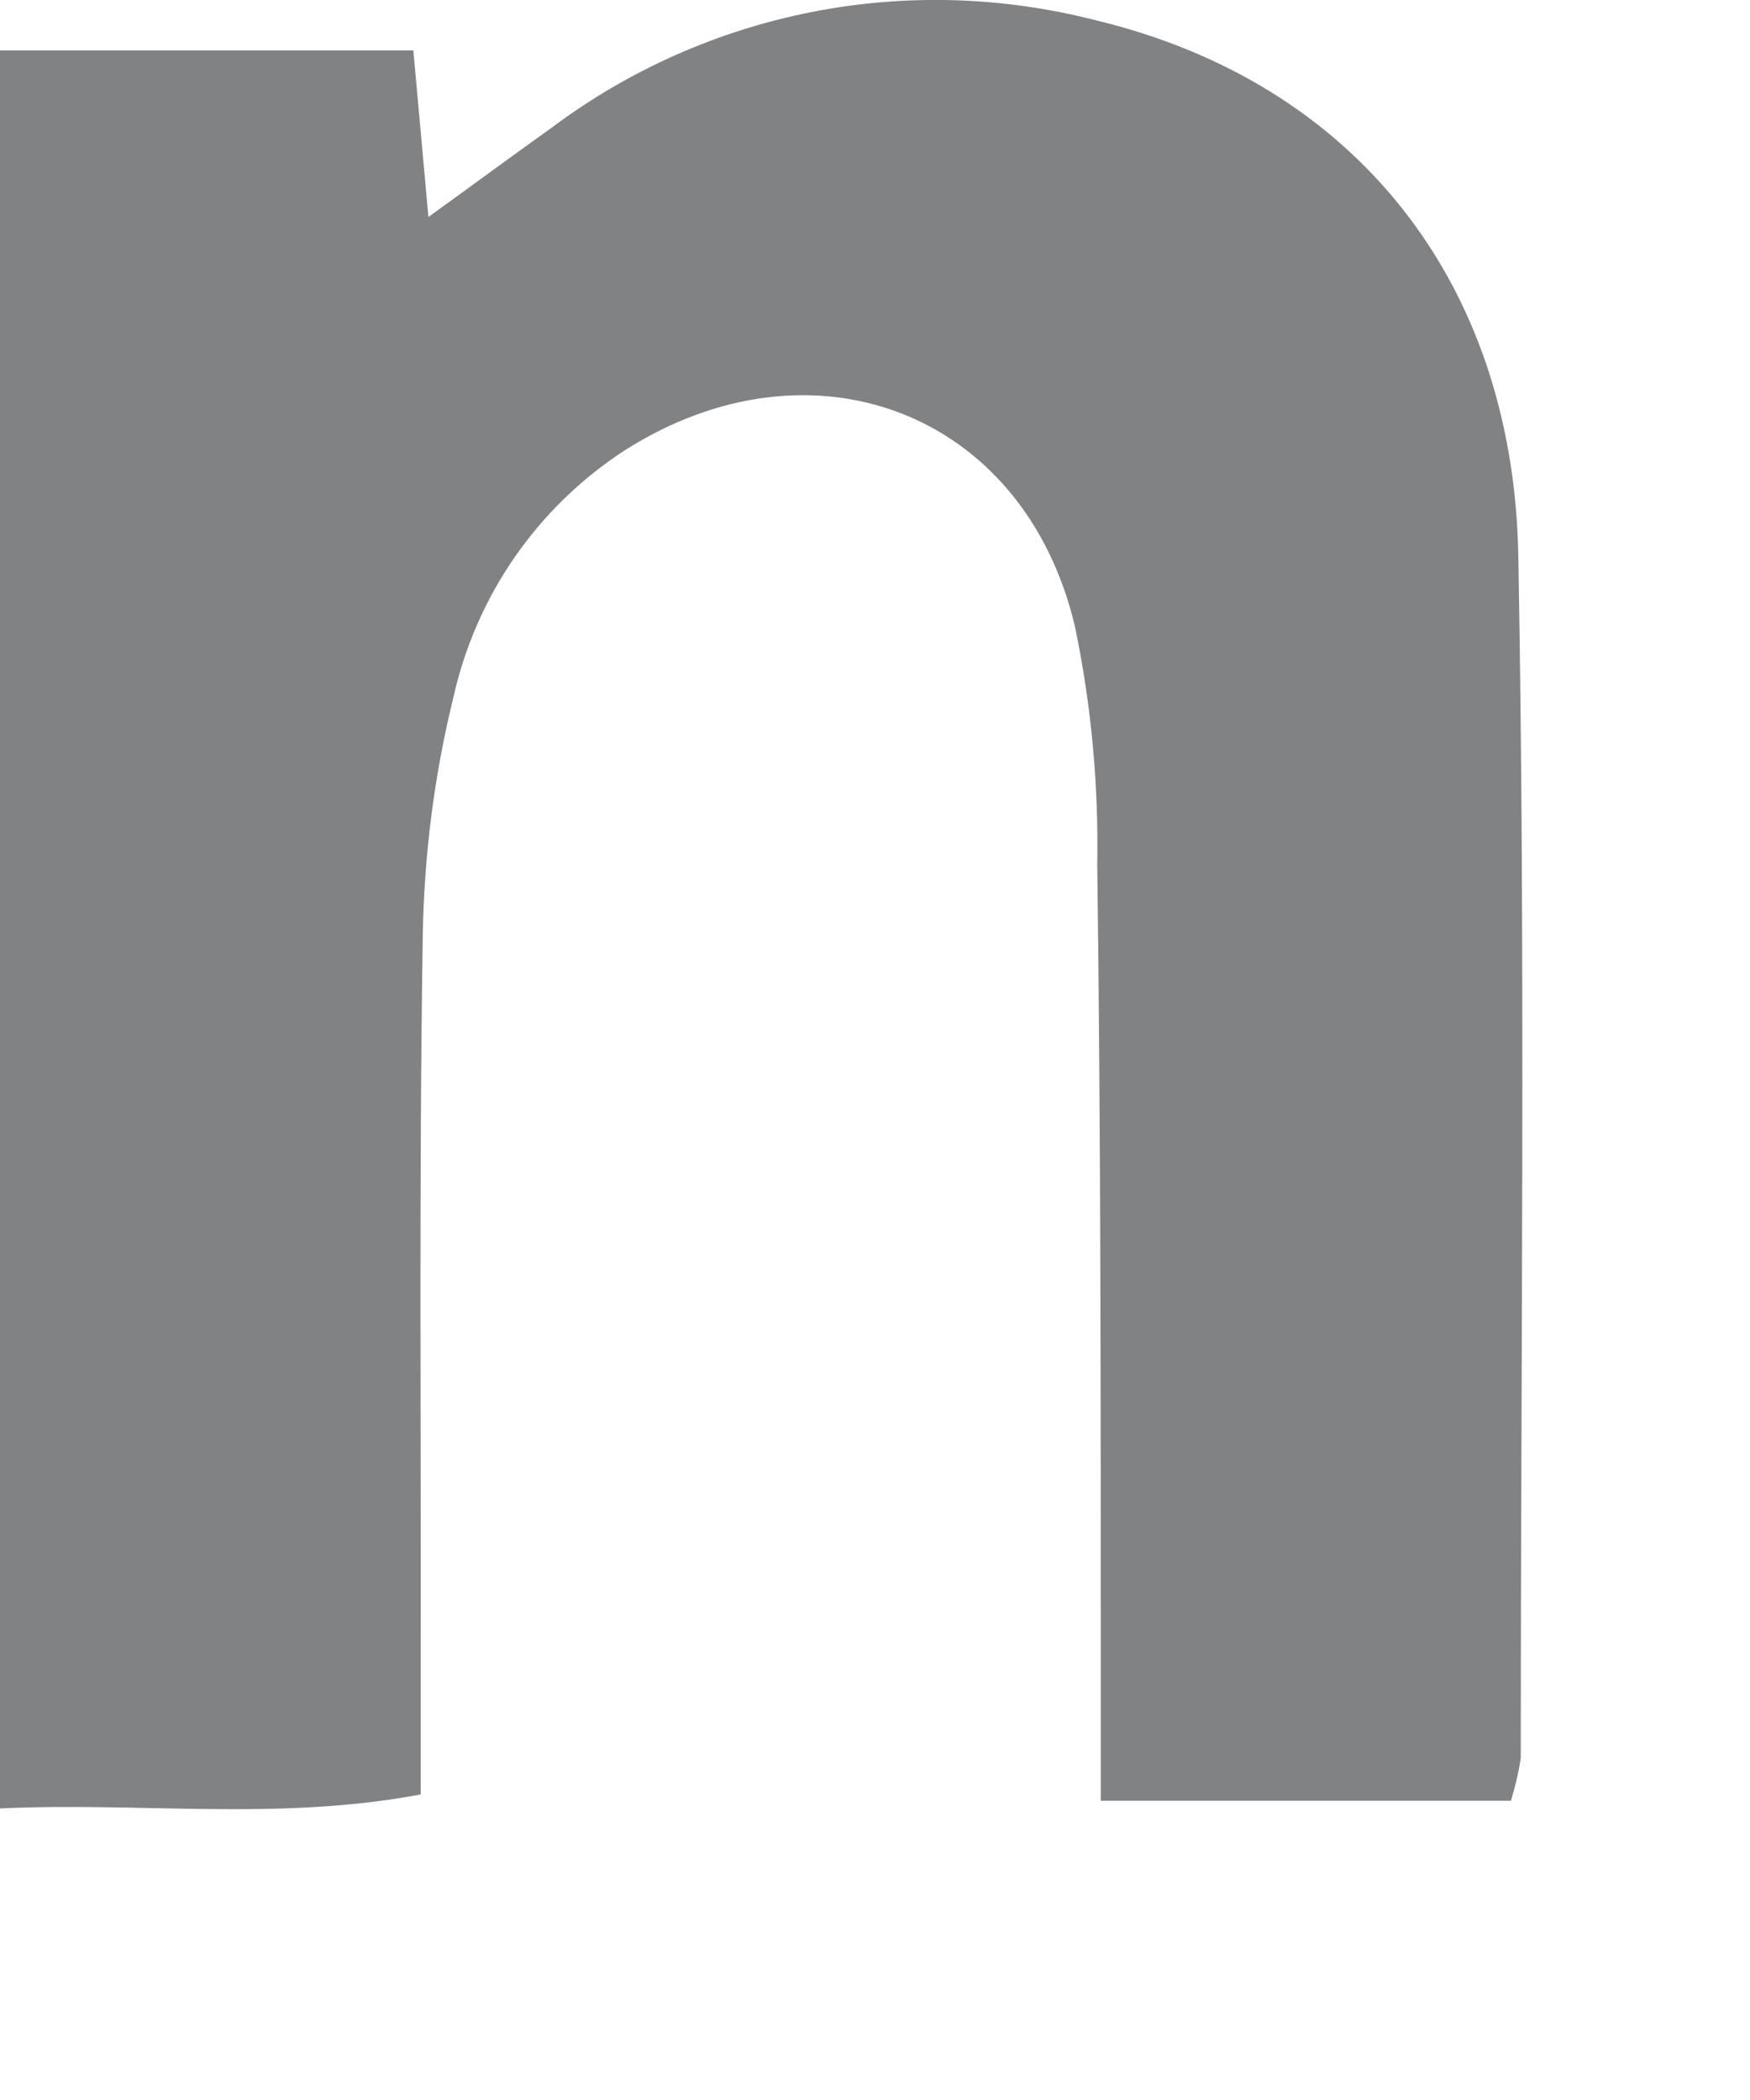 <?xml version="1.0" encoding="utf-8"?>
<svg xmlns="http://www.w3.org/2000/svg" fill="none" height="100%" overflow="visible" preserveAspectRatio="none" style="display: block;" viewBox="0 0 5 6" width="100%">
<path d="M4.317 5.145H3.145C3.145 5.007 3.145 4.883 3.145 4.762C3.145 3.996 3.145 3.231 3.135 2.47C3.139 2.242 3.118 2.013 3.071 1.789C2.926 1.177 2.32 0.947 1.786 1.286C1.536 1.448 1.361 1.701 1.296 1.99C1.241 2.213 1.212 2.44 1.208 2.669C1.197 3.358 1.203 4.047 1.202 4.731V5.127C0.791 5.204 0.406 5.148 0 5.167V0.144H1.181C1.194 0.291 1.207 0.427 1.224 0.62C1.361 0.521 1.468 0.442 1.576 0.365C1.796 0.2 2.051 0.087 2.321 0.034C2.591 -0.019 2.869 -0.01 3.135 0.059C3.866 0.236 4.323 0.8 4.338 1.586C4.359 2.735 4.345 3.878 4.345 5.023C4.339 5.064 4.329 5.105 4.317 5.145Z" fill="#818284" id="Vector"/>
</svg>